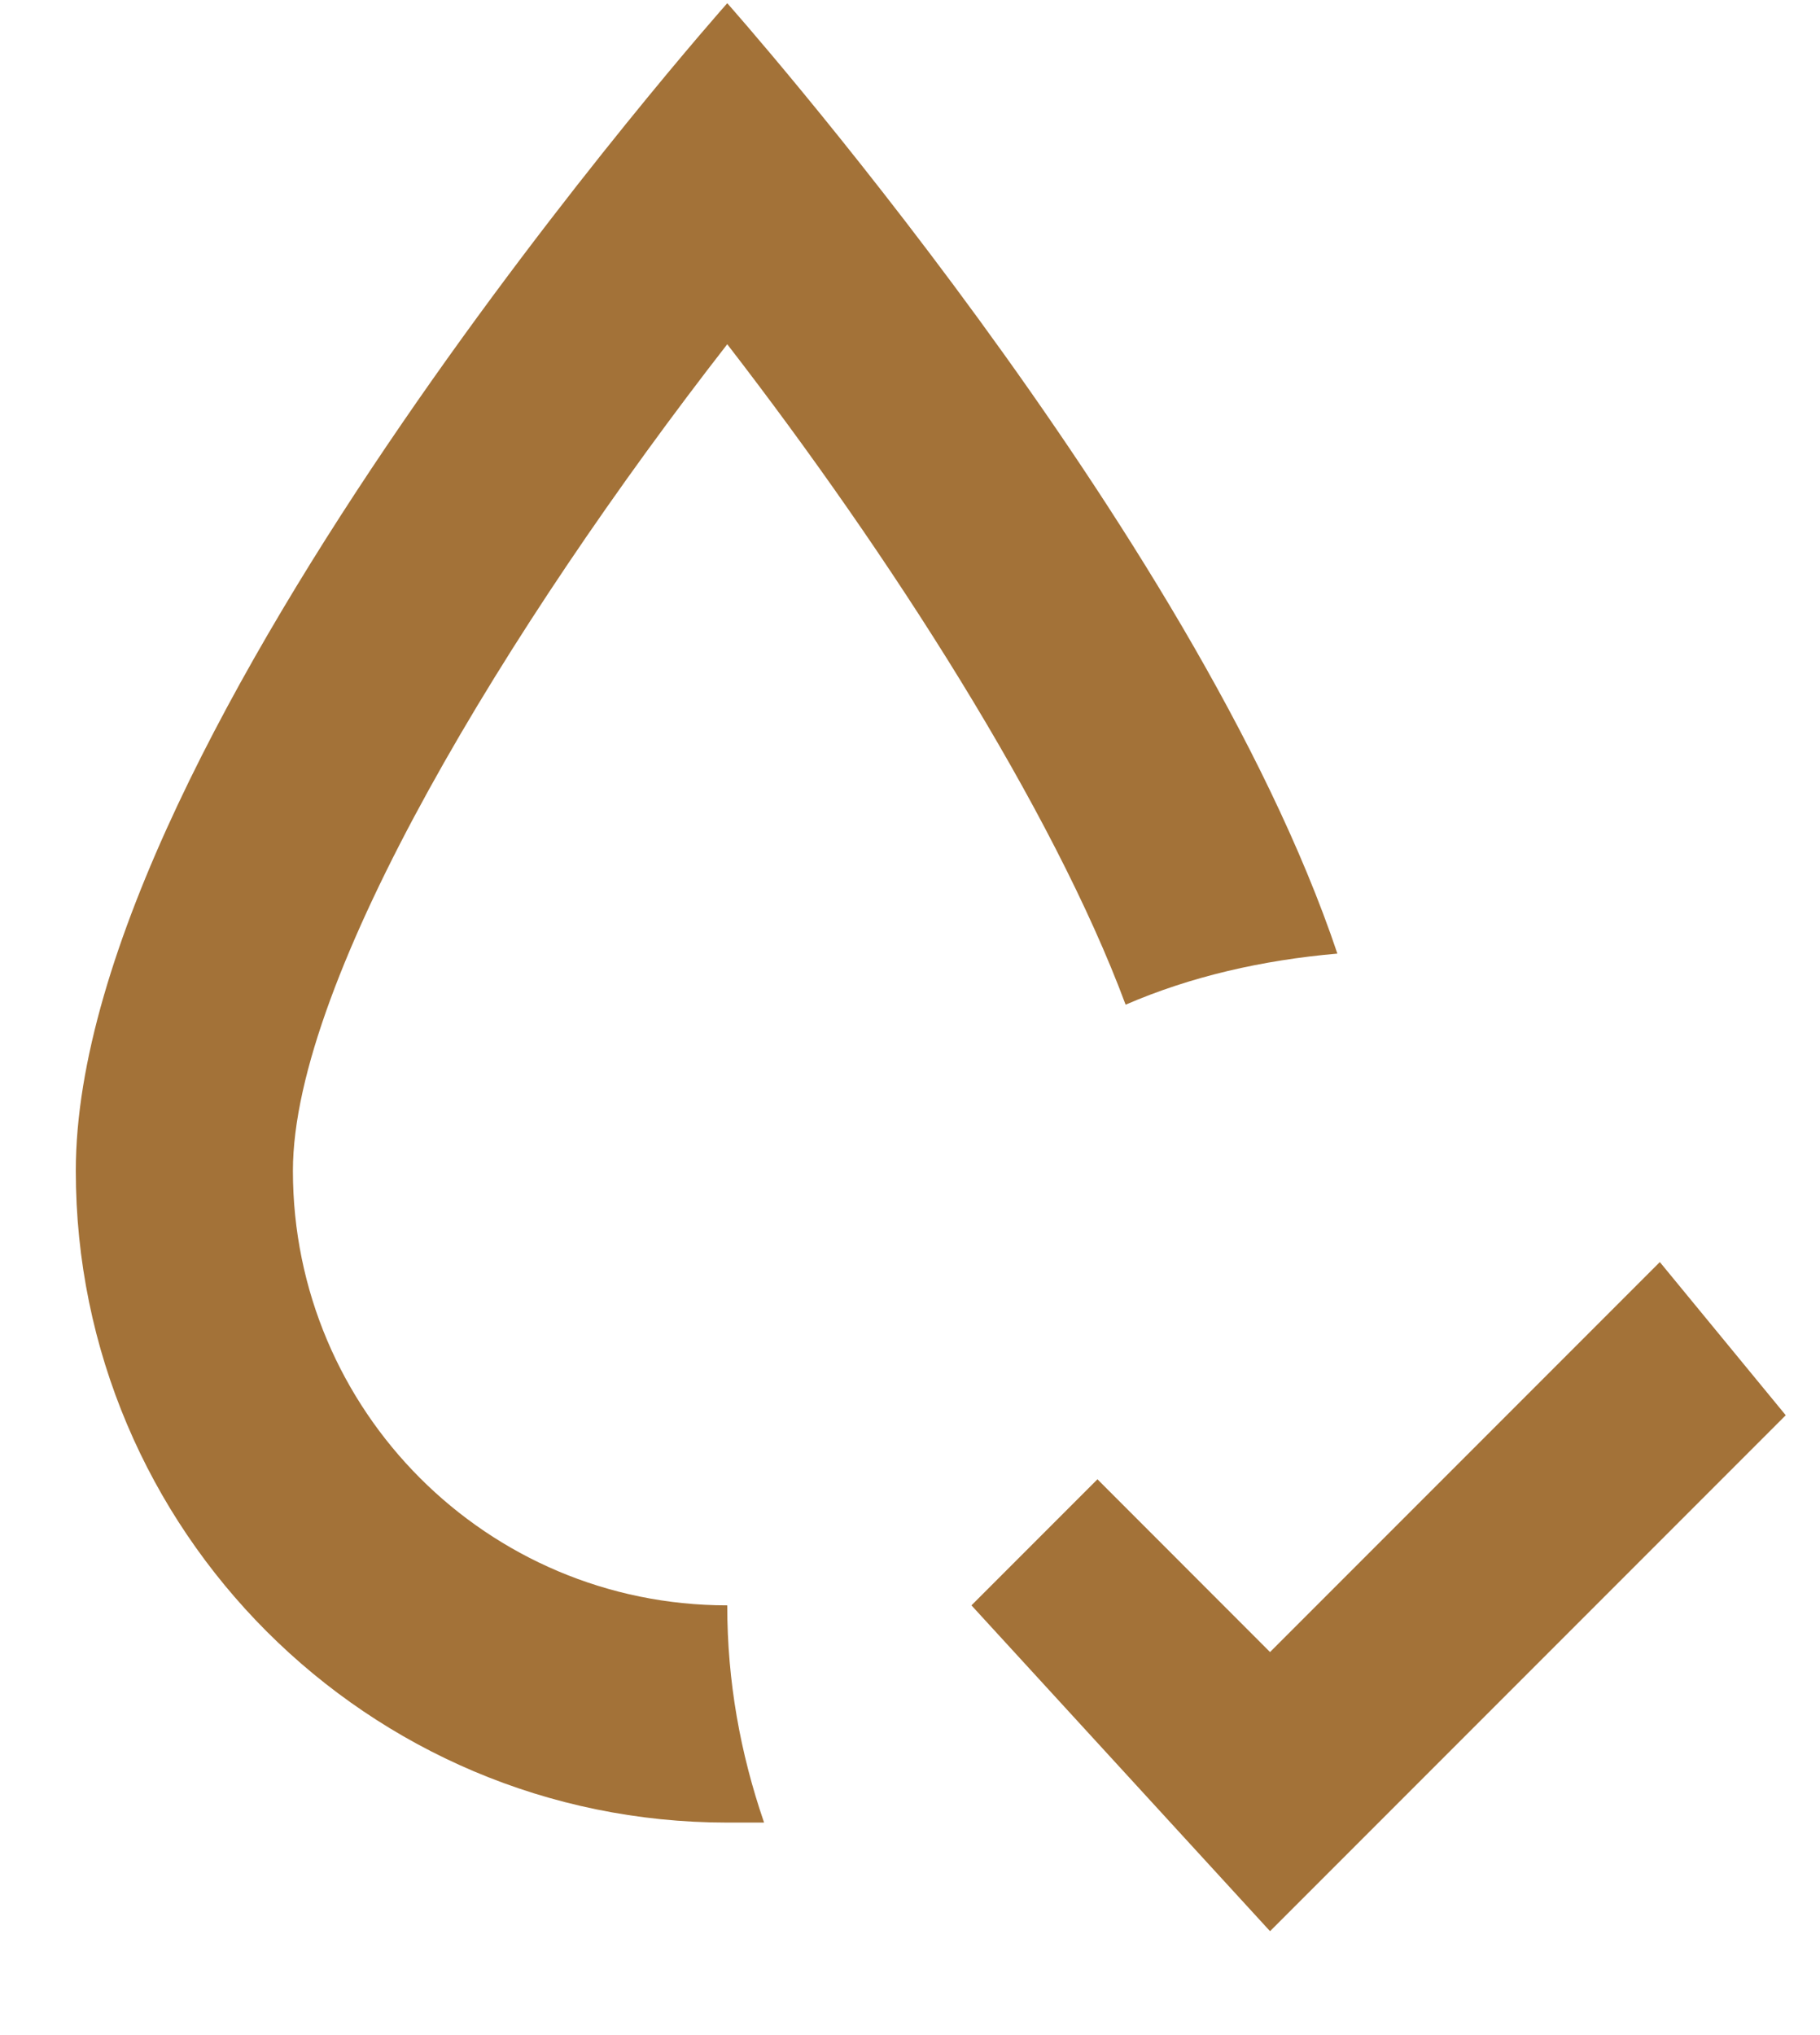 <svg width="17" height="19" viewBox="0 0 17 19" fill="none" xmlns="http://www.w3.org/2000/svg">
<path d="M16.68 13.213L11.863 18.03L9.074 14.988L10.251 13.811L11.863 15.424L15.504 11.783L16.68 13.213ZM2.736 10.931C2.736 9.136 4.764 5.82 6.793 3.214C8.314 5.181 9.835 7.554 10.514 9.38C11.123 9.116 11.792 8.964 12.492 8.903C11.163 4.948 6.793 0.03 6.793 0.03C6.793 0.03 0.708 6.875 0.708 10.931C0.708 14.288 3.436 17.016 6.793 17.016H7.137C6.914 16.367 6.793 15.697 6.793 14.988C4.551 14.988 2.736 13.172 2.736 10.931Z" fill="#A37238"/>
</svg>
